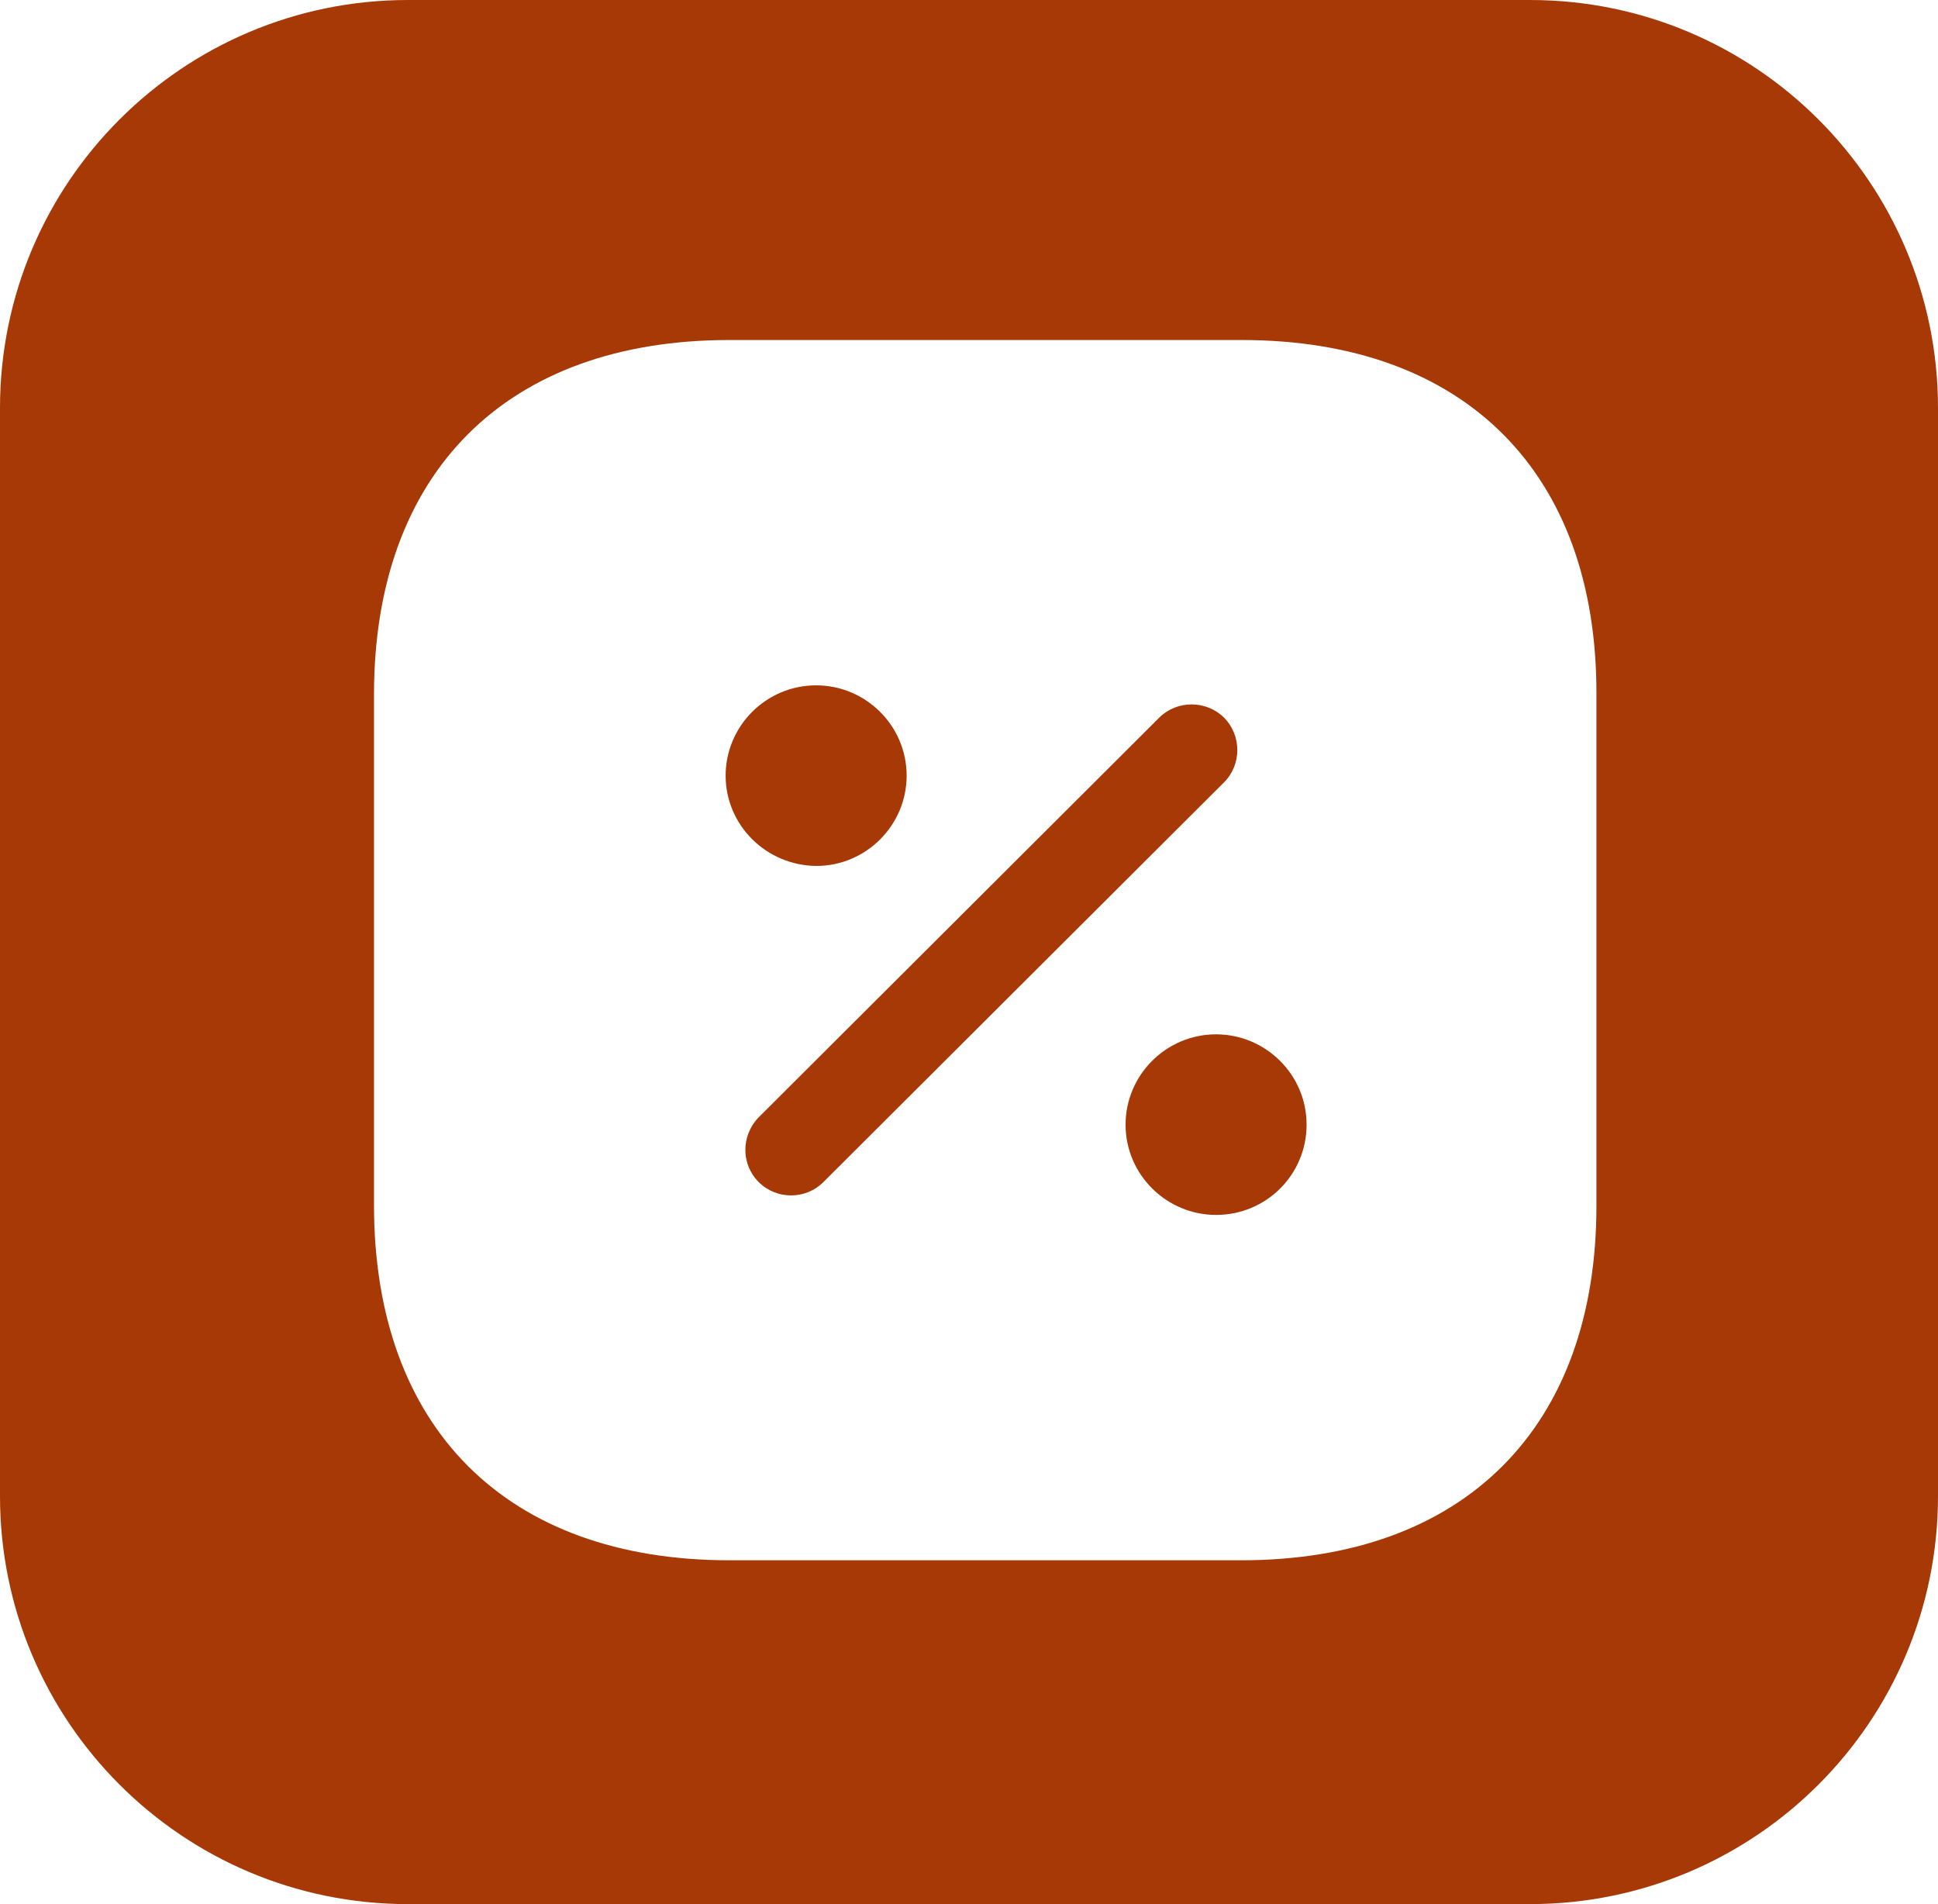 <svg width="57" height="56" viewBox="0 0 57 56" fill="none" xmlns="http://www.w3.org/2000/svg">
<path fill-rule="evenodd" clip-rule="evenodd" d="M12 0C5.373 0 0 5.373 0 12V44C0 50.627 5.373 56 12 56H45C51.627 56 57 50.627 57 44V12C57 5.373 51.627 0 45 0H12ZM21.45 10H36.522C43.069 10 46.972 13.894 46.954 20.425V35.462C46.954 41.994 43.051 45.888 36.504 45.888H21.45C14.903 45.888 11 41.994 11 35.444V20.425C11 13.894 14.903 10 21.45 10ZM24.004 20.156C22.529 20.156 21.342 21.358 21.342 22.812C21.342 24.265 22.529 25.45 24.004 25.468C25.479 25.468 26.666 24.265 26.666 22.812C26.666 21.34 25.461 20.156 24.004 20.156ZM22.313 34.763C22.583 35.032 22.925 35.157 23.266 35.157C23.608 35.157 23.95 35.032 24.22 34.763L36.001 23.009C36.522 22.489 36.522 21.628 36.001 21.107C35.479 20.587 34.615 20.587 34.094 21.107L22.313 32.861C21.792 33.399 21.792 34.242 22.313 34.763ZM33.105 33.076C33.105 34.547 34.31 35.731 35.767 35.731C37.242 35.731 38.429 34.547 38.429 33.076C38.429 31.604 37.224 30.42 35.767 30.42C34.292 30.42 33.105 31.622 33.105 33.076Z" fill="#A73907"/>
</svg>
